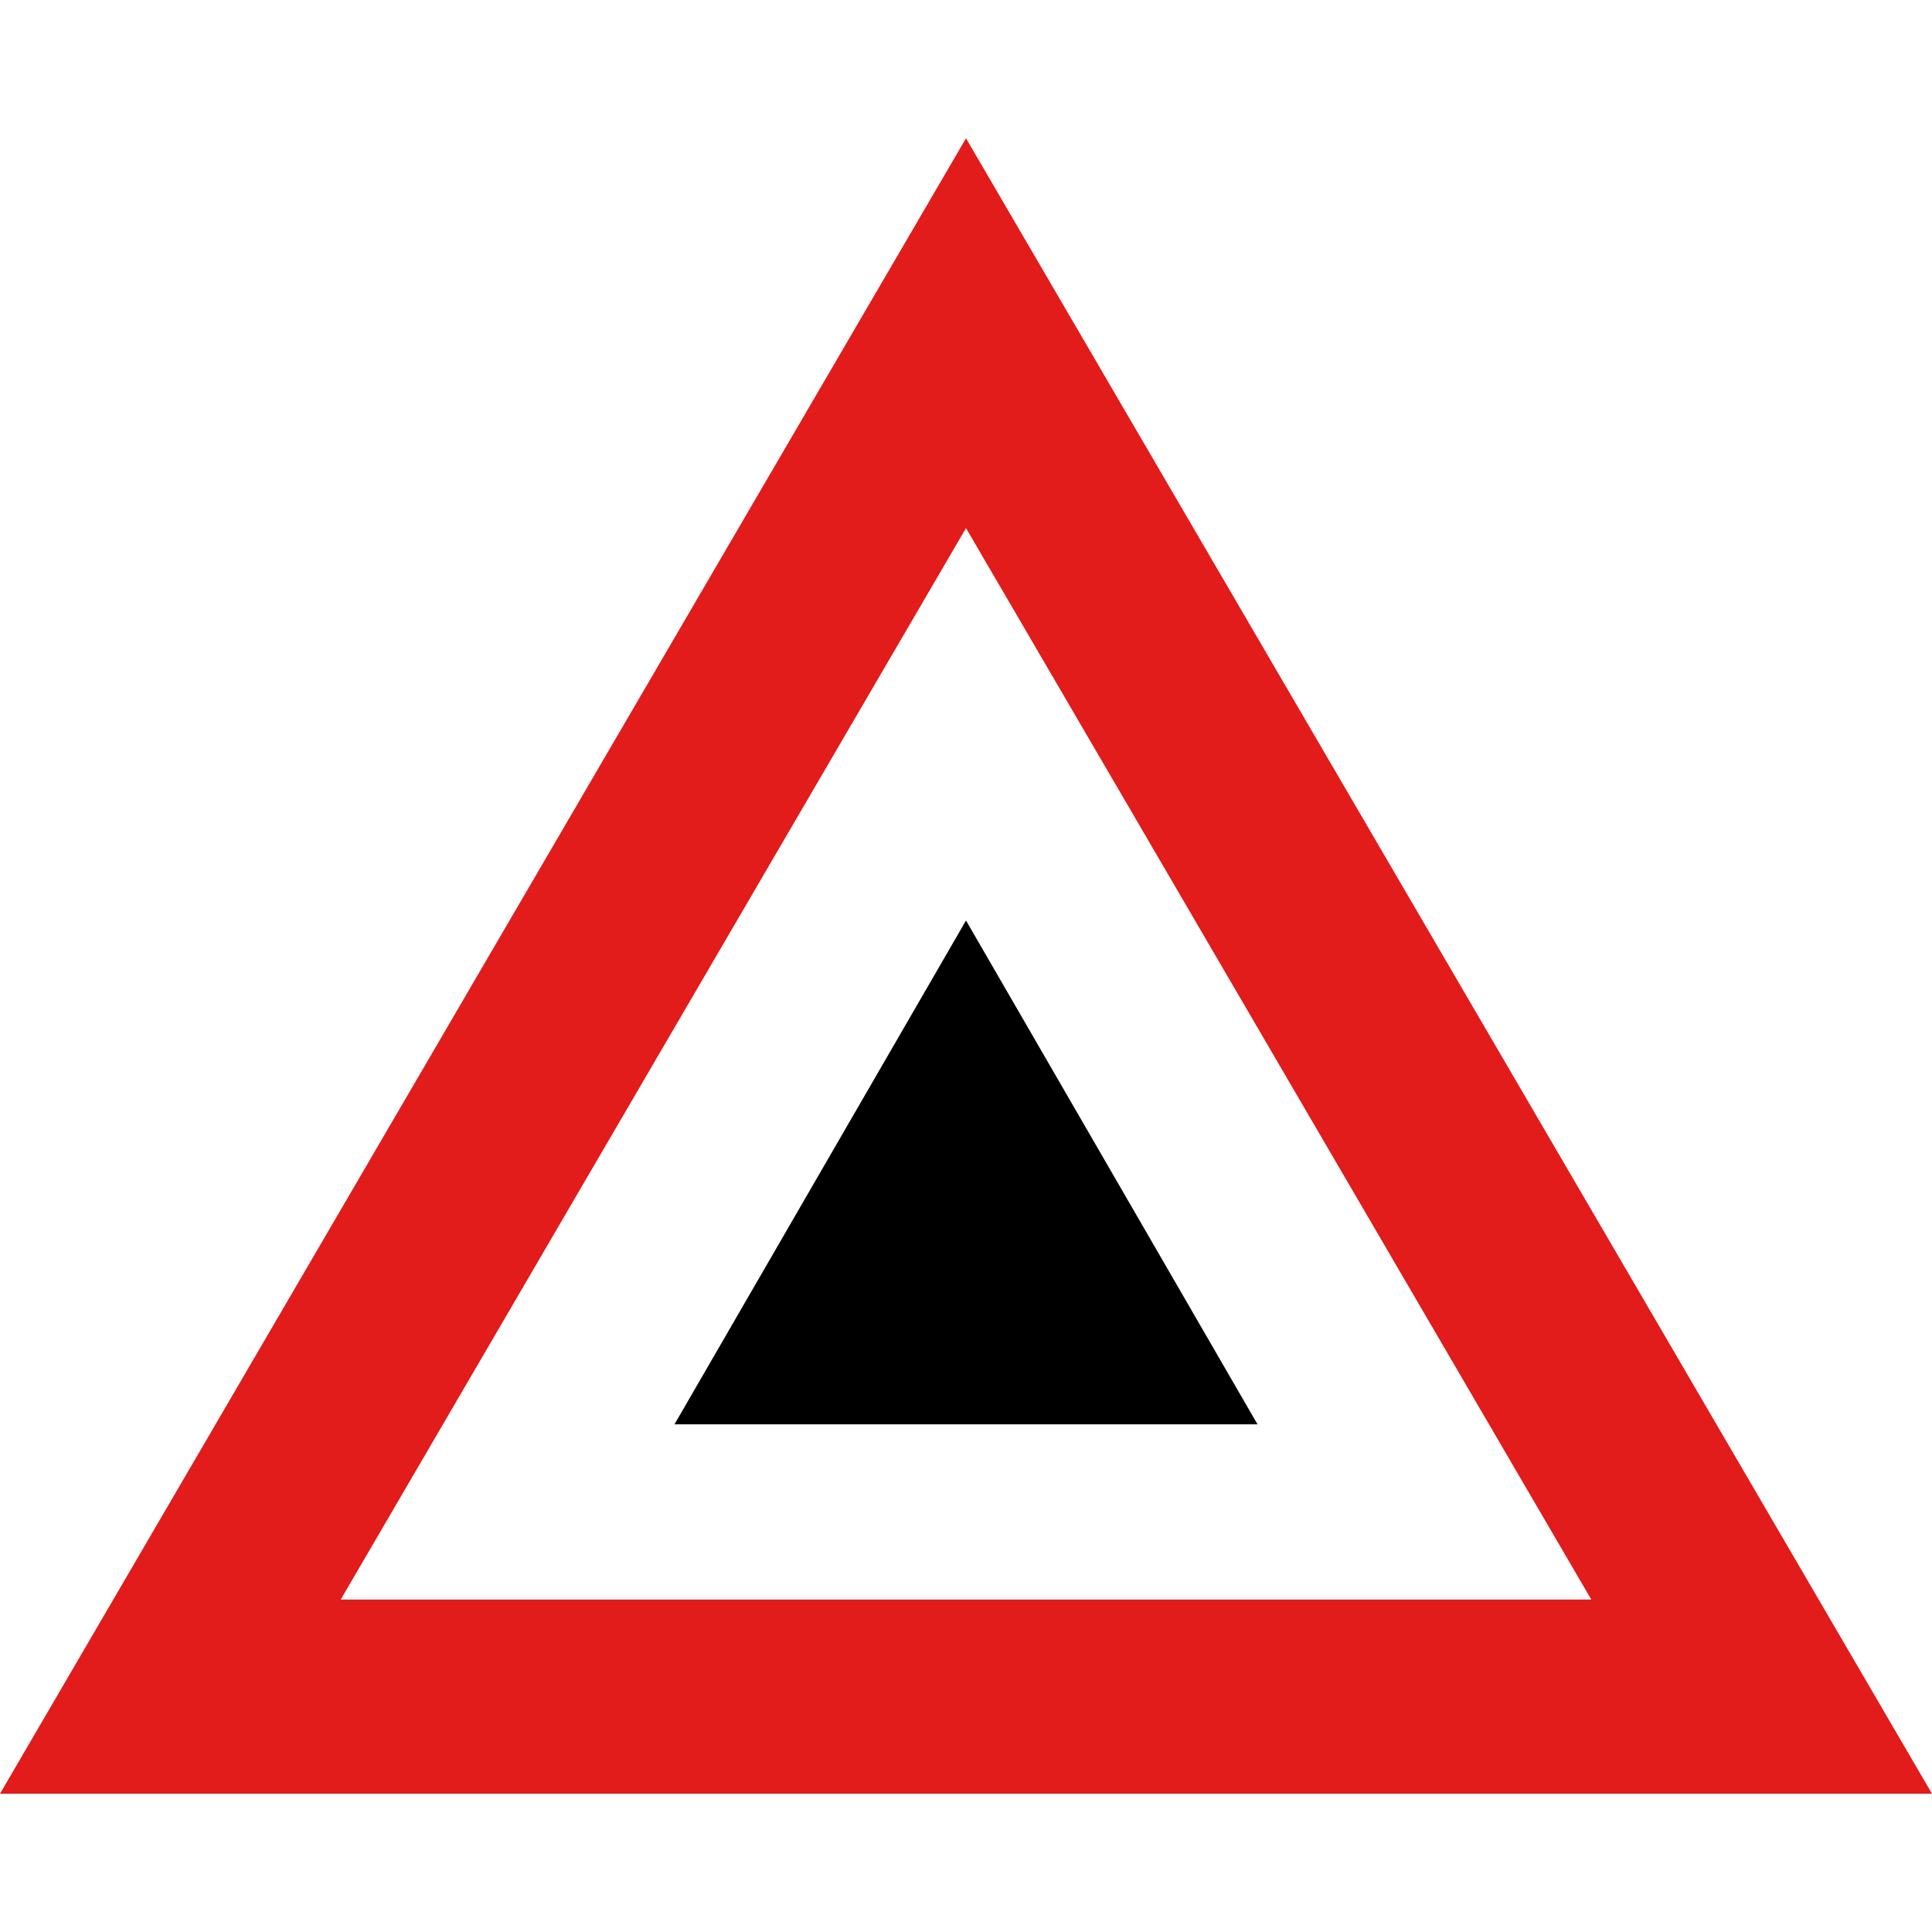 <?xml version="1.0" encoding="iso-8859-1"?>
<!-- Uploaded to: SVG Repo, www.svgrepo.com, Generator: SVG Repo Mixer Tools -->
<svg height="800px" width="800px" version="1.1" id="Layer_1" xmlns="http://www.w3.org/2000/svg" xmlns:xlink="http://www.w3.org/1999/xlink" 
	 viewBox="0 0 512 512" xml:space="preserve">
<polygon points="256,243.944 333.256,377.464 178.744,377.464 "/>
<path style="fill:#E21B1B;" d="M256,36.648L0,475.352h512L256,36.648z M256,139.952l165.704,283.944H90.296L256,139.952z"/>
</svg>